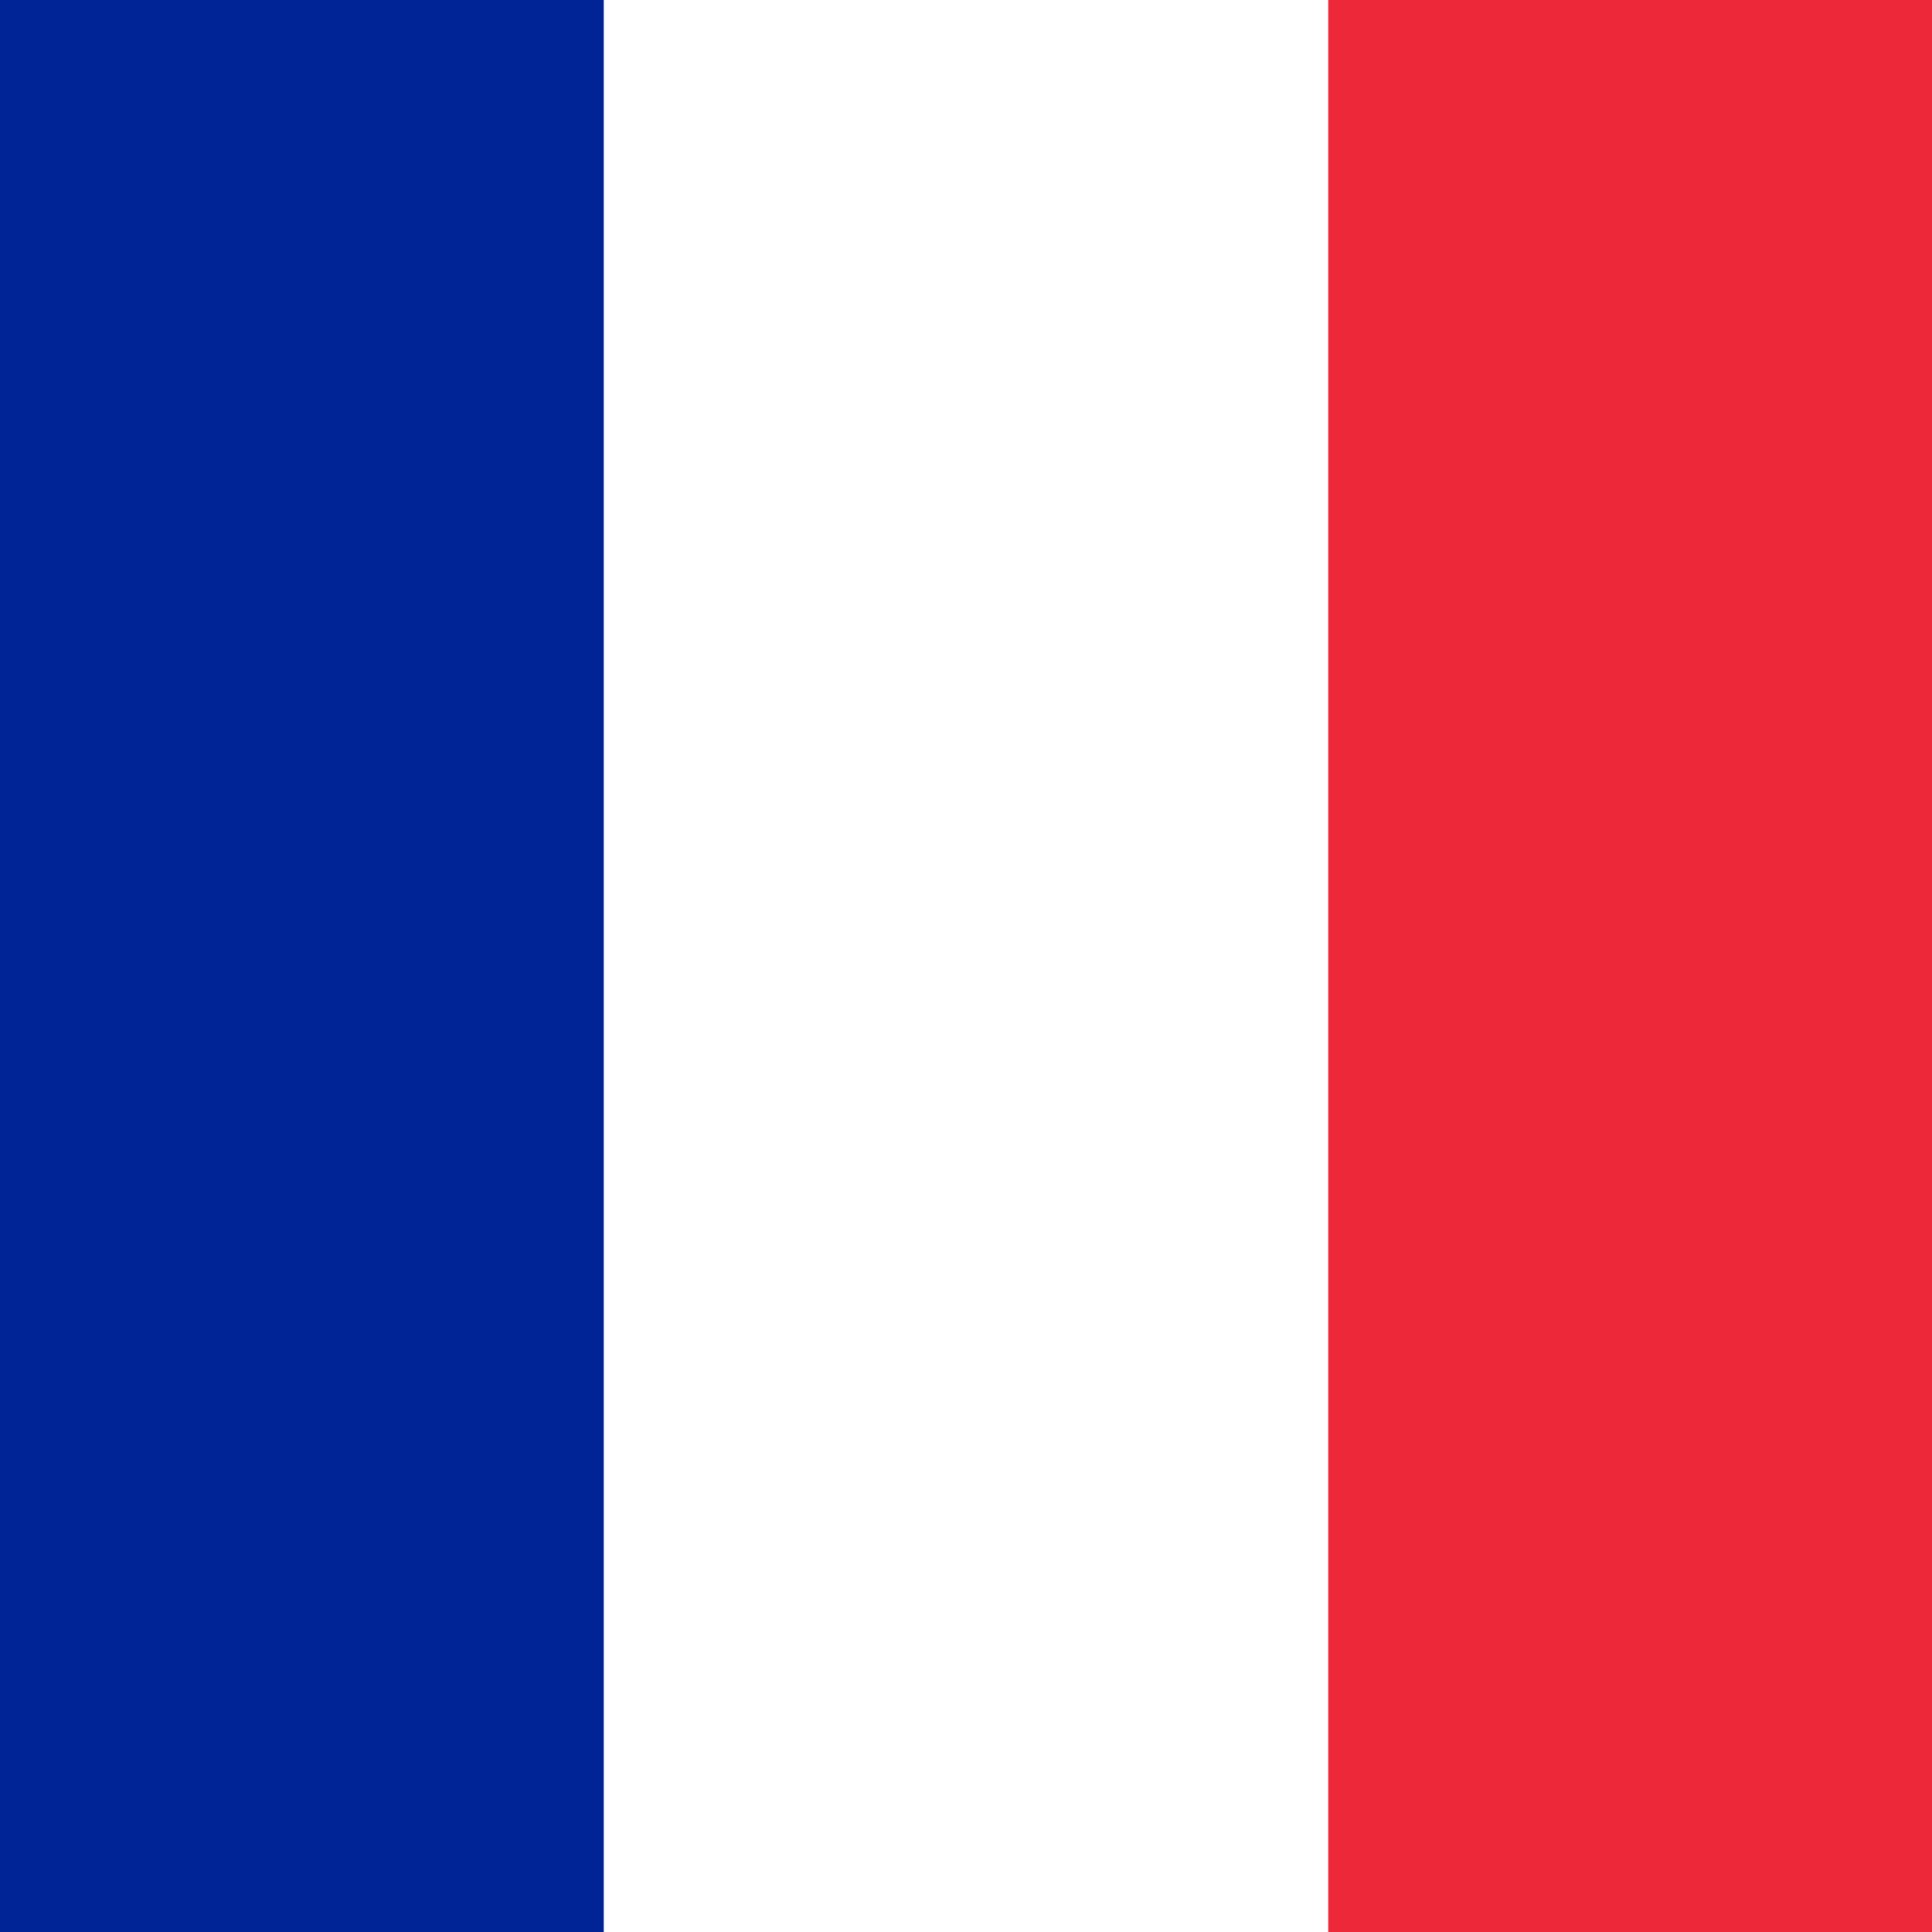 <svg width="16" height="16" viewBox="0 0 16 16" fill="none" xmlns="http://www.w3.org/2000/svg">
<rect x="0" y="0" width="16" height="16" fill="#808080" stroke="none"/>
<g clip-path="url(#clip0)">
<path d="M18 0L-2 0L-2 16L18 16L18 0Z" fill="#ED2939"/>
<path d="M11 0L-2 0L-2 16L11 16L11 0Z" fill="white"/>
<path d="M5 0L-2 0L-2 16H5L5 0Z" fill="#002395"/>
</g>
<defs>
<clipPath id="clip0">
<rect width="20" height="16" fill="white" transform="translate(-2)"/>
</clipPath>
</defs>
</svg>
